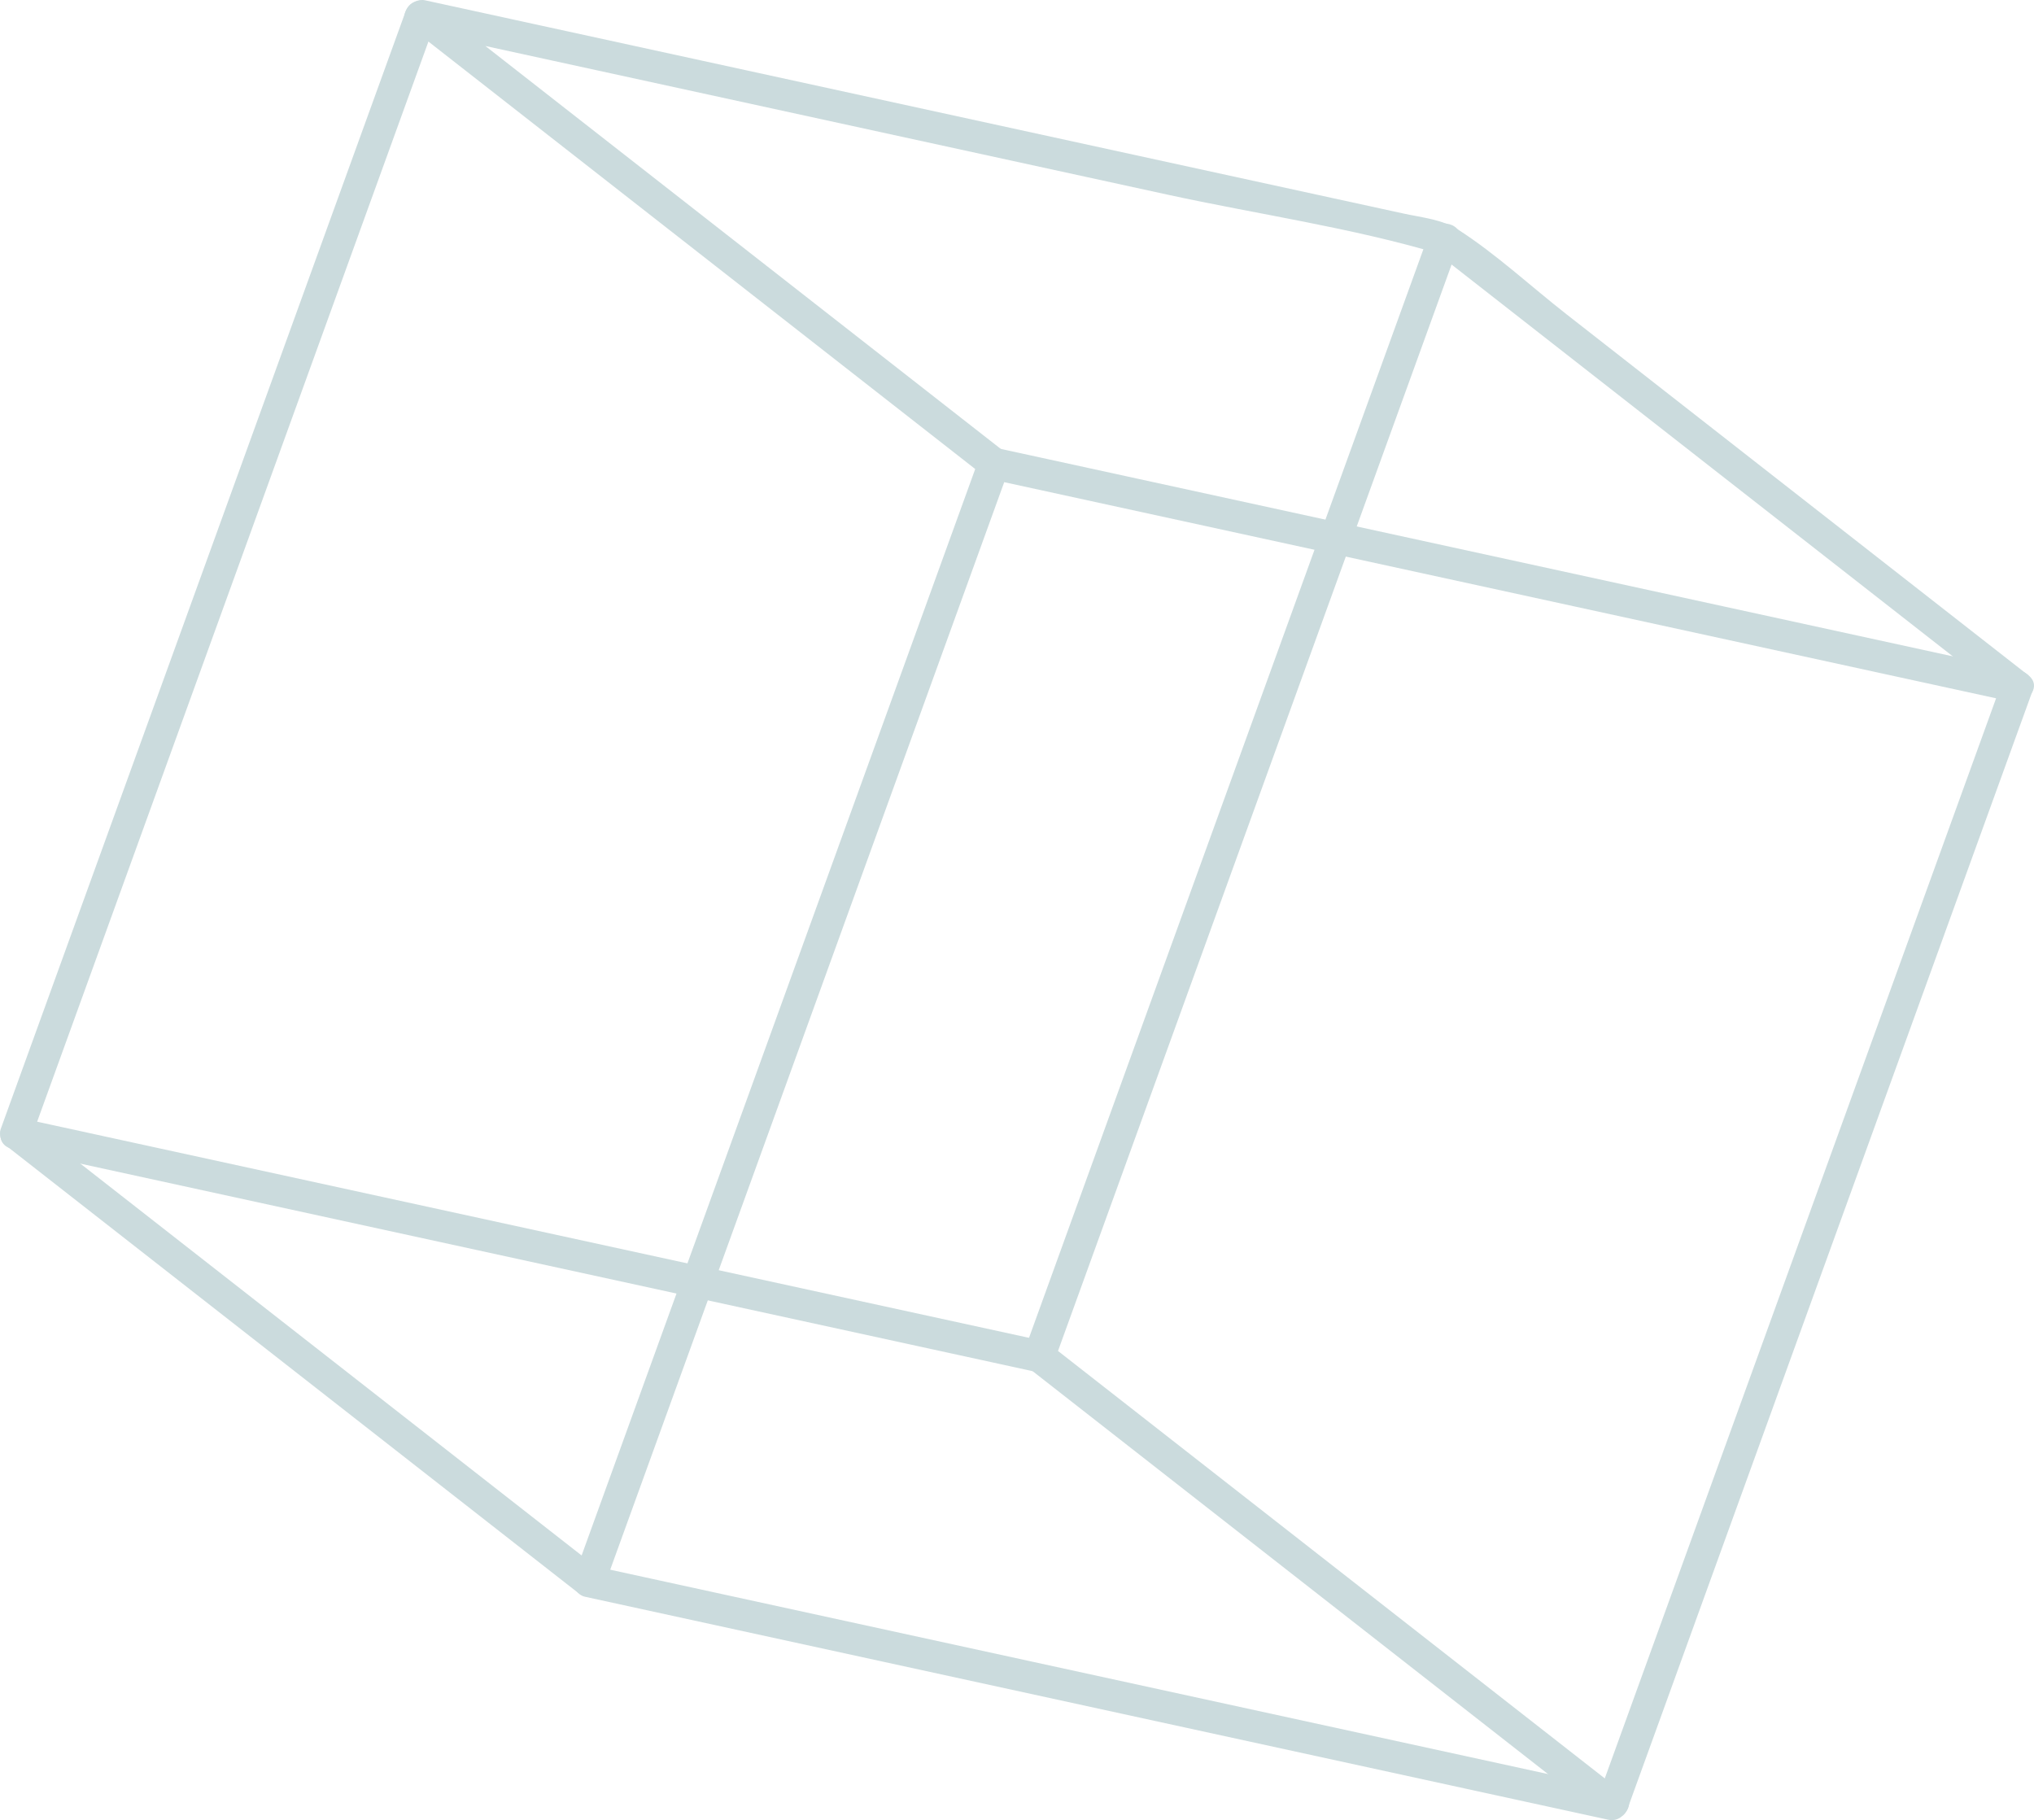 <?xml version="1.0" encoding="iso-8859-1"?>
<!-- Generator: Adobe Illustrator 28.7.1, SVG Export Plug-In . SVG Version: 9.03 Build 54978)  -->
<svg version="1.1" id="Layer_1" xmlns="http://www.w3.org/2000/svg" xmlns:xlink="http://www.w3.org/1999/xlink" x="0px" y="0px"
	 viewBox="0 0 63.895 57.176" style="enable-background:new 0 0 63.895 57.176;" xml:space="preserve">
<g>
	<g>
		<g>
			<g>
				<path style="fill:#CBDBDD;" d="M50.78,56.199c-9.362-2.04-18.724-4.08-28.085-6.12c-1.352-0.295-2.704-0.589-4.056-0.884
					c0.116,0.205,0.233,0.41,0.349,0.615c3.715-10.253,7.429-20.507,11.144-30.76c0.525-1.45,1.051-2.9,1.576-4.351
					c-0.205,0.116-0.41,0.233-0.615,0.349c9.362,2.04,18.724,4.08,28.085,6.12c1.352,0.295,2.704,0.589,4.056,0.884
					c-0.116-0.205-0.233-0.41-0.349-0.615c-3.715,10.253-7.429,20.507-11.144,30.76c-0.525,1.45-1.051,2.9-1.576,4.351
					c-0.22,0.606,0.746,0.867,0.964,0.266c3.715-10.253,7.429-20.507,11.144-30.76c0.525-1.45,1.051-2.9,1.576-4.351
					c0.089-0.245-0.101-0.561-0.349-0.615c-9.362-2.04-18.724-4.08-28.085-6.12c-1.352-0.295-2.704-0.589-4.056-0.884
					c-0.28-0.061-0.519,0.083-0.615,0.349C27.029,24.687,23.314,34.94,19.6,45.193c-0.525,1.45-1.051,2.9-1.576,4.351
					c-0.089,0.245,0.101,0.561,0.349,0.615c9.362,2.04,18.724,4.08,28.085,6.12c1.352,0.295,2.704,0.589,4.056,0.884
					C51.142,57.3,51.41,56.336,50.78,56.199z"/>
			</g>
		</g>
		<g>
			<g>
				<path style="fill:#CBDBDD;" d="M63.721,21.217c-2.805-2.193-5.61-4.386-8.415-6.578c-2.029-1.586-4.058-3.173-6.087-4.759
					c-1.117-0.873-2.209-1.89-3.402-2.659c-0.512-0.33-1.13-0.383-1.728-0.513c-1.75-0.381-3.5-0.763-5.25-1.144
					C33.716,4.447,28.592,3.33,23.469,2.214c-3.371-0.735-6.742-1.469-10.113-2.204c-0.438-0.095-0.912,0.503-0.486,0.836
					c5.251,4.105,10.502,8.21,15.753,12.315c0.75,0.586,1.5,1.173,2.25,1.759c0.501,0.392,1.214-0.311,0.707-0.707
					c-5.251-4.105-10.502-8.21-15.753-12.315c-0.75-0.586-1.5-1.173-2.25-1.759c-0.162,0.279-0.324,0.557-0.486,0.836
					c7.864,1.714,15.728,3.427,23.591,5.141c2.818,0.614,5.775,1.035,8.54,1.861c-0.146-0.044-0.294-0.188-0.077-0.021
					c0.167,0.128,0.331,0.259,0.497,0.388c0.608,0.475,1.216,0.951,1.824,1.426c1.889,1.477,3.778,2.954,5.667,4.43
					c3.294,2.575,6.587,5.15,9.881,7.724C63.515,22.316,64.228,21.613,63.721,21.217L63.721,21.217z"/>
			</g>
		</g>
		<g>
			<g>
				<path style="fill:#CBDBDD;" d="M12.741,0.359C9.026,10.613,5.312,20.866,1.597,31.12c-0.525,1.45-1.051,2.9-1.576,4.351
					c-0.054,0.149,0.001,0.386,0.129,0.486c5.251,4.105,10.502,8.21,15.753,12.315c0.75,0.586,1.5,1.173,2.25,1.759
					c0.501,0.392,1.214-0.311,0.707-0.707c-5.251-4.105-10.502-8.21-15.753-12.315c-0.75-0.586-1.5-1.173-2.25-1.759
					c0.043,0.162,0.086,0.324,0.129,0.486C4.7,25.483,8.414,15.229,12.129,4.976c0.525-1.45,1.051-2.9,1.576-4.351
					C13.925,0.019,12.959-0.242,12.741,0.359L12.741,0.359z"/>
			</g>
		</g>
	</g>
	<g>
		<g>
			<g>
				<path style="fill:#CBDBDD;" d="M51.001,56.327c-5.251-4.105-10.502-8.21-15.753-12.315c-0.75-0.586-1.5-1.173-2.25-1.759
					c0.043,0.162,0.086,0.324,0.129,0.486c3.715-10.253,7.429-20.507,11.144-30.76c0.525-1.45,1.051-2.9,1.576-4.351
					c0.22-0.606-0.746-0.867-0.964-0.266c-3.715,10.253-7.429,20.507-11.144,30.76c-0.525,1.45-1.051,2.9-1.576,4.351
					c-0.054,0.149,0.001,0.386,0.129,0.486c5.251,4.105,10.502,8.21,15.753,12.315c0.75,0.586,1.5,1.173,2.25,1.759
					C50.795,57.426,51.508,56.724,51.001,56.327L51.001,56.327z"/>
			</g>
		</g>
		<g>
			<g>
				<path style="fill:#CBDBDD;" d="M32.777,42.125c-9.362-2.04-18.724-4.08-28.085-6.12c-1.352-0.295-2.704-0.589-4.056-0.884
					c-0.627-0.137-0.895,0.827-0.266,0.964c9.362,2.04,18.724,4.08,28.085,6.12c1.352,0.295,2.704,0.589,4.056,0.884
					C33.139,43.226,33.407,42.262,32.777,42.125L32.777,42.125z"/>
			</g>
		</g>
	</g>
</g>
</svg>
